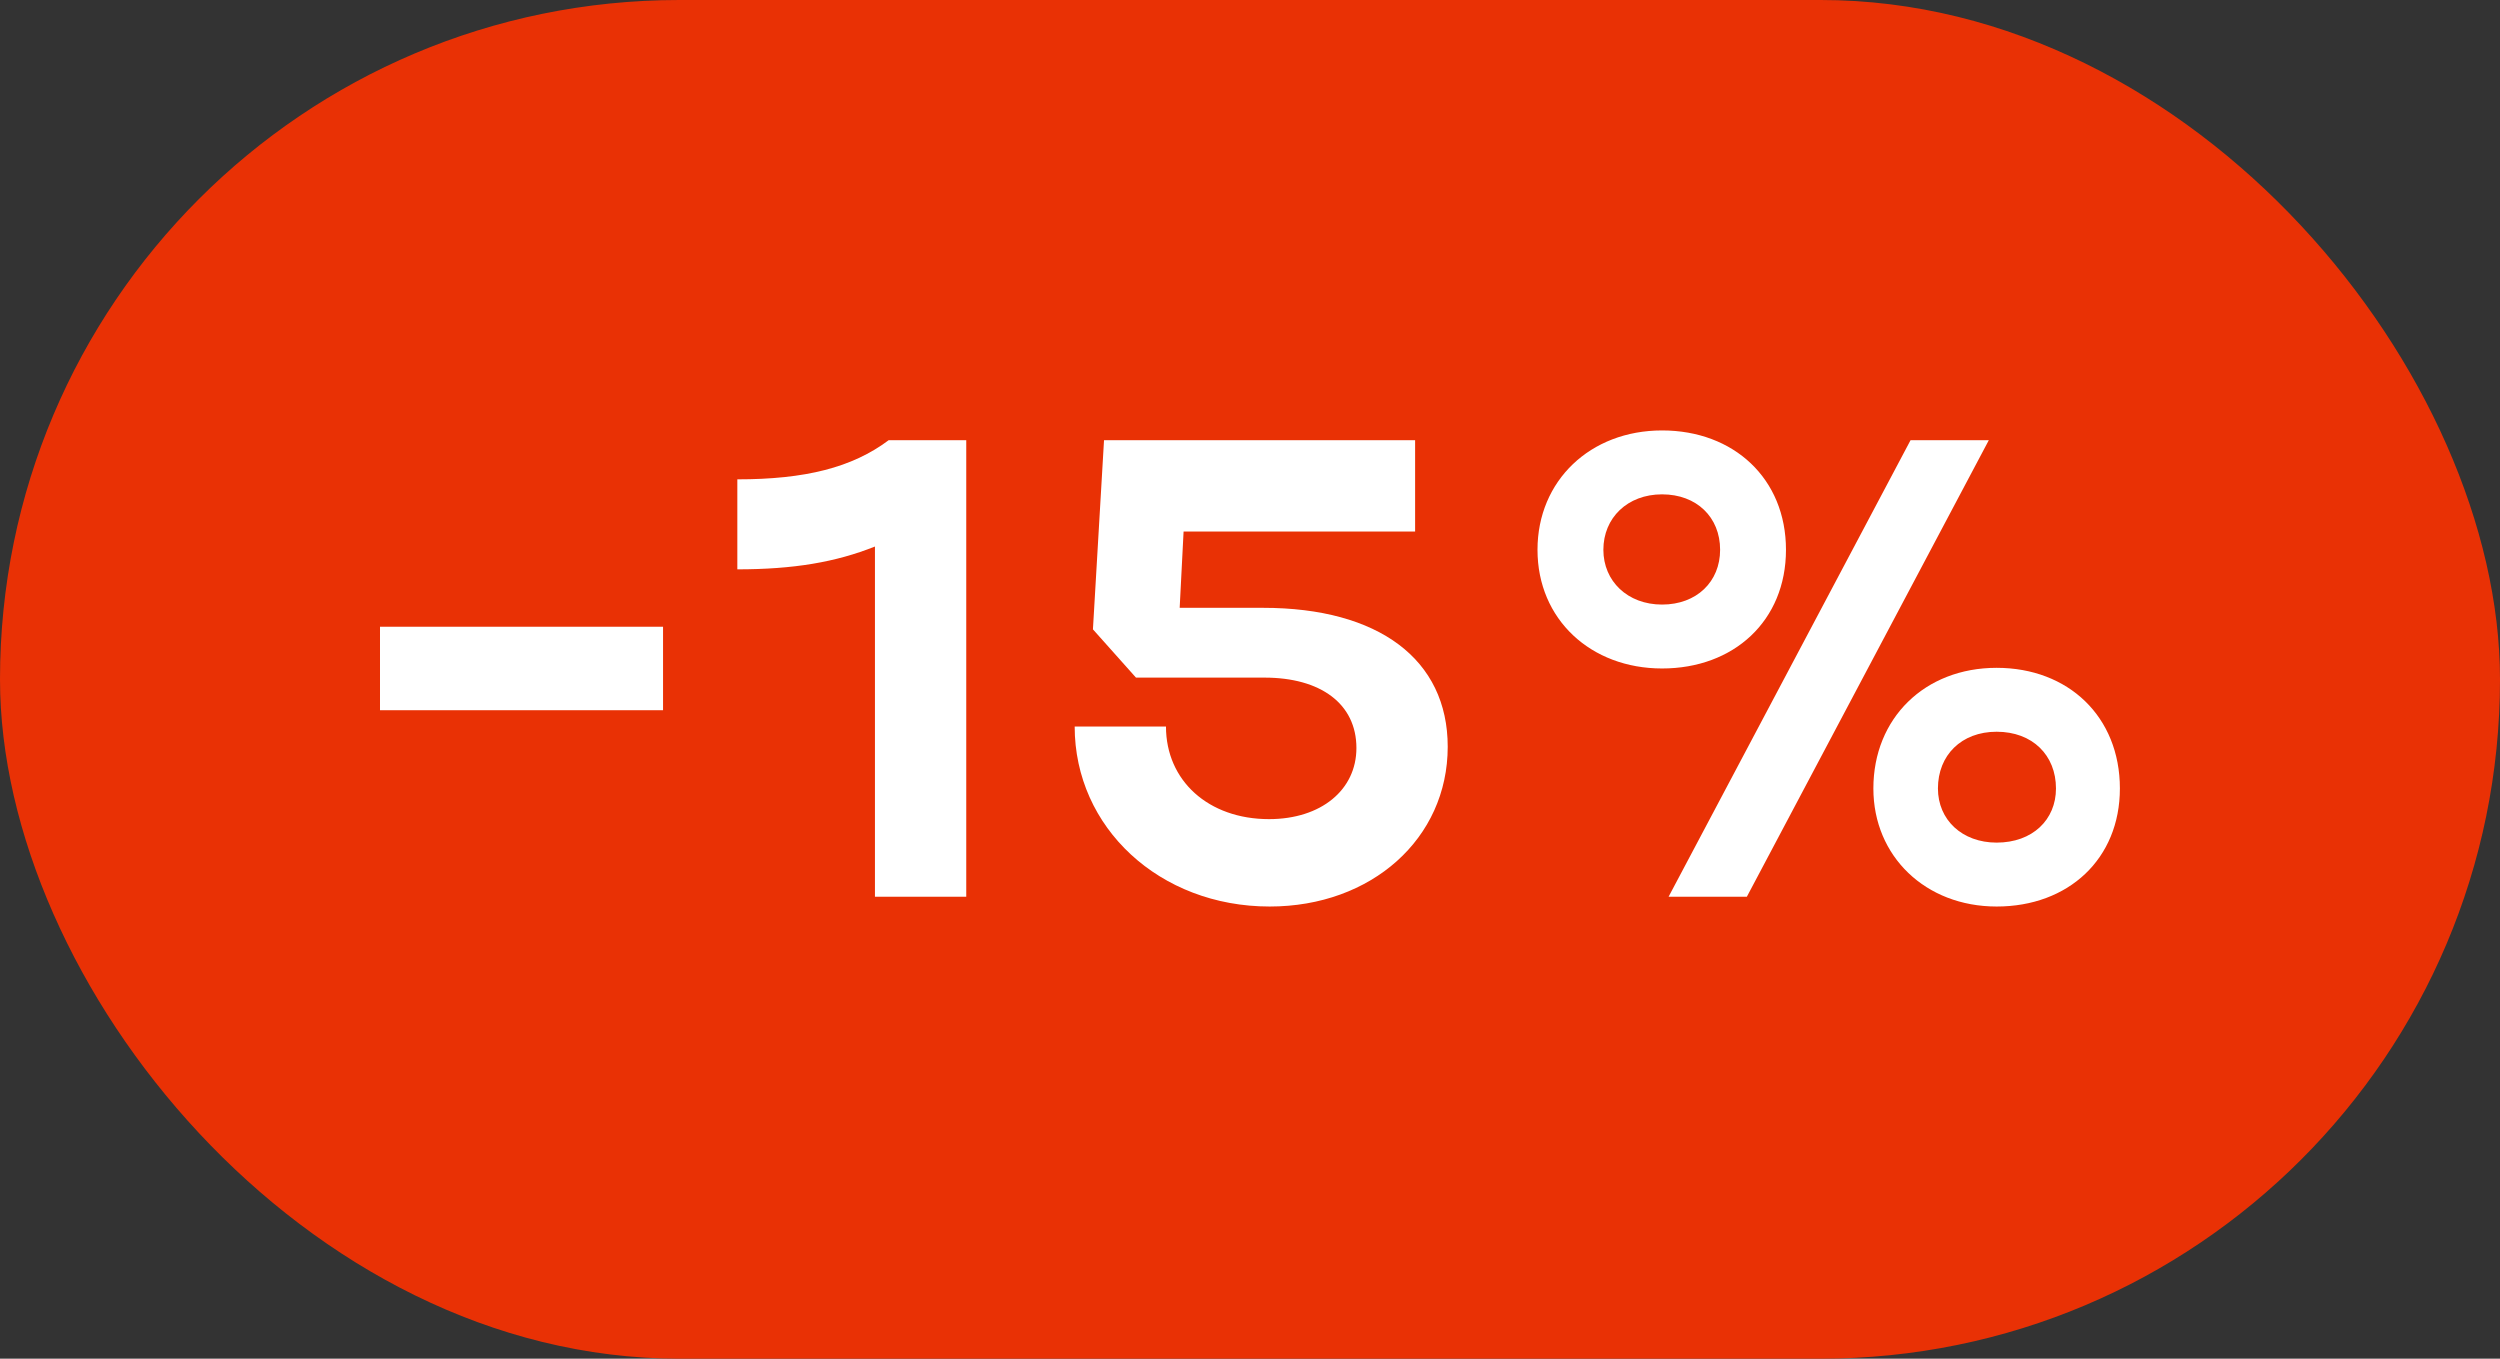 <?xml version="1.0" encoding="UTF-8"?> <svg xmlns="http://www.w3.org/2000/svg" width="92" height="50" viewBox="0 0 92 50" fill="none"><rect x="0" y="0" width="92" height="50" fill="#333333" stroke="none"/> <rect width="92" height="50" rx="25" fill="#E93105"></rect> <path d="M56.58 20.232C56.58 17.688 58.524 15.84 61.164 15.84C63.804 15.84 65.724 17.616 65.724 20.232C65.724 22.848 63.804 24.6 61.164 24.6C58.548 24.6 56.58 22.8 56.58 20.232ZM61.404 33L70.308 16.2H73.188L64.284 33H61.404ZM59.004 20.232C59.004 21.384 59.892 22.248 61.164 22.248C62.436 22.248 63.3 21.408 63.3 20.232C63.3 19.032 62.436 18.192 61.164 18.192C59.892 18.192 59.004 19.056 59.004 20.232ZM68.94 29.016C68.94 26.424 70.836 24.576 73.476 24.576C76.116 24.576 78.012 26.376 78.012 29.016C78.012 31.608 76.116 33.36 73.476 33.36C70.86 33.36 68.94 31.512 68.94 29.016ZM71.316 29.016C71.316 30.168 72.204 31.008 73.476 31.008C74.796 31.008 75.66 30.168 75.66 29.016C75.66 27.792 74.796 26.928 73.476 26.928C72.18 26.928 71.316 27.792 71.316 29.016Z" fill="white"></path> <path d="M46.724 33.36C42.668 33.36 39.548 30.456 39.548 26.736H42.908C42.908 28.728 44.468 30.144 46.7 30.144C48.62 30.144 49.916 29.064 49.916 27.528C49.916 25.896 48.596 24.936 46.532 24.936H41.804L40.22 23.16L40.628 16.2H52.076V19.56H43.556L43.412 22.368H46.484C50.732 22.368 53.276 24.264 53.276 27.48C53.276 30.864 50.468 33.36 46.724 33.36Z" fill="white"></path> <path d="M27.134 20.952V17.64C29.63 17.64 31.358 17.208 32.702 16.2H35.558V33H32.198V20.112C30.758 20.688 29.198 20.952 27.134 20.952Z" fill="white"></path> <path d="M13.984 26.136V23.064H24.4V26.136H13.984Z" fill="white"></path> </svg> 